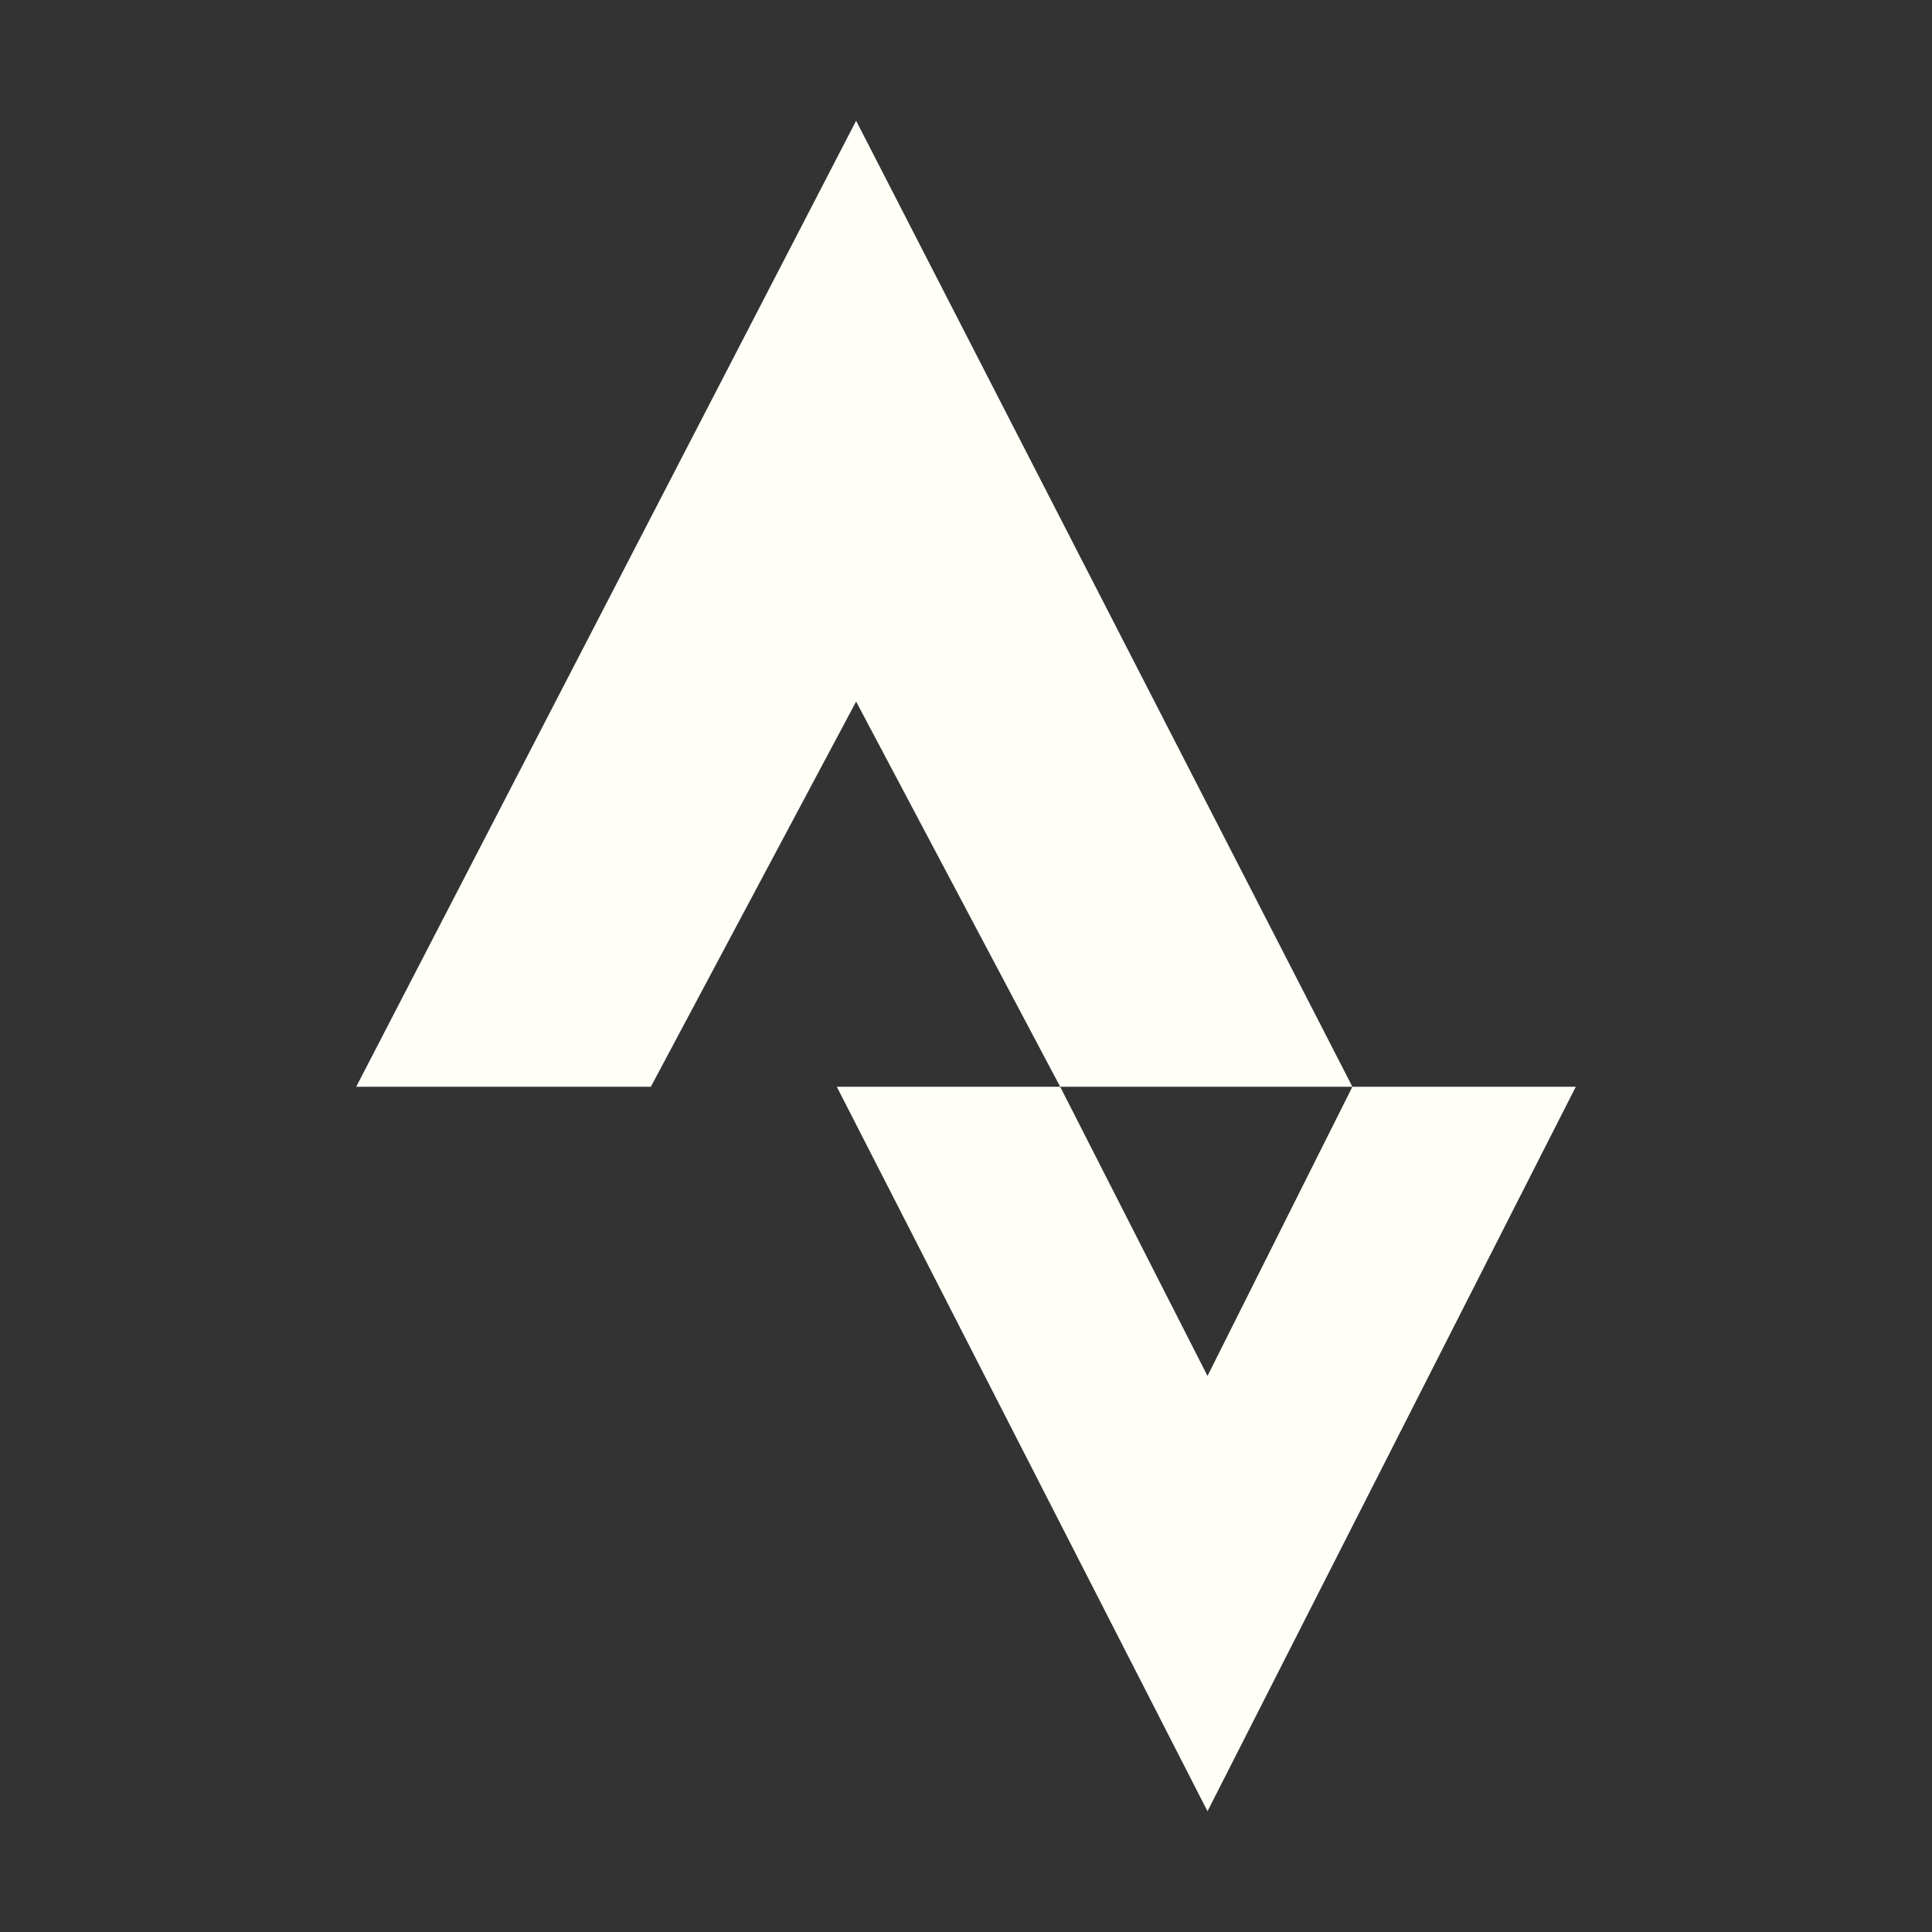 <svg width="32" height="32" viewBox="0 0 32 32" fill="none" xmlns="http://www.w3.org/2000/svg">
<rect x="0" y="0" width="32" height="32" fill="#333333" stroke="none"/>
<path d="M14.18 2L5.9 18H10.78L14.18 11.62L17.56 18H22.4L14.18 2ZM22.4 18L20 22.79L17.56 18H13.86L20 30L26.1 18H22.4Z" fill="#FFFEF7"/>
</svg>
